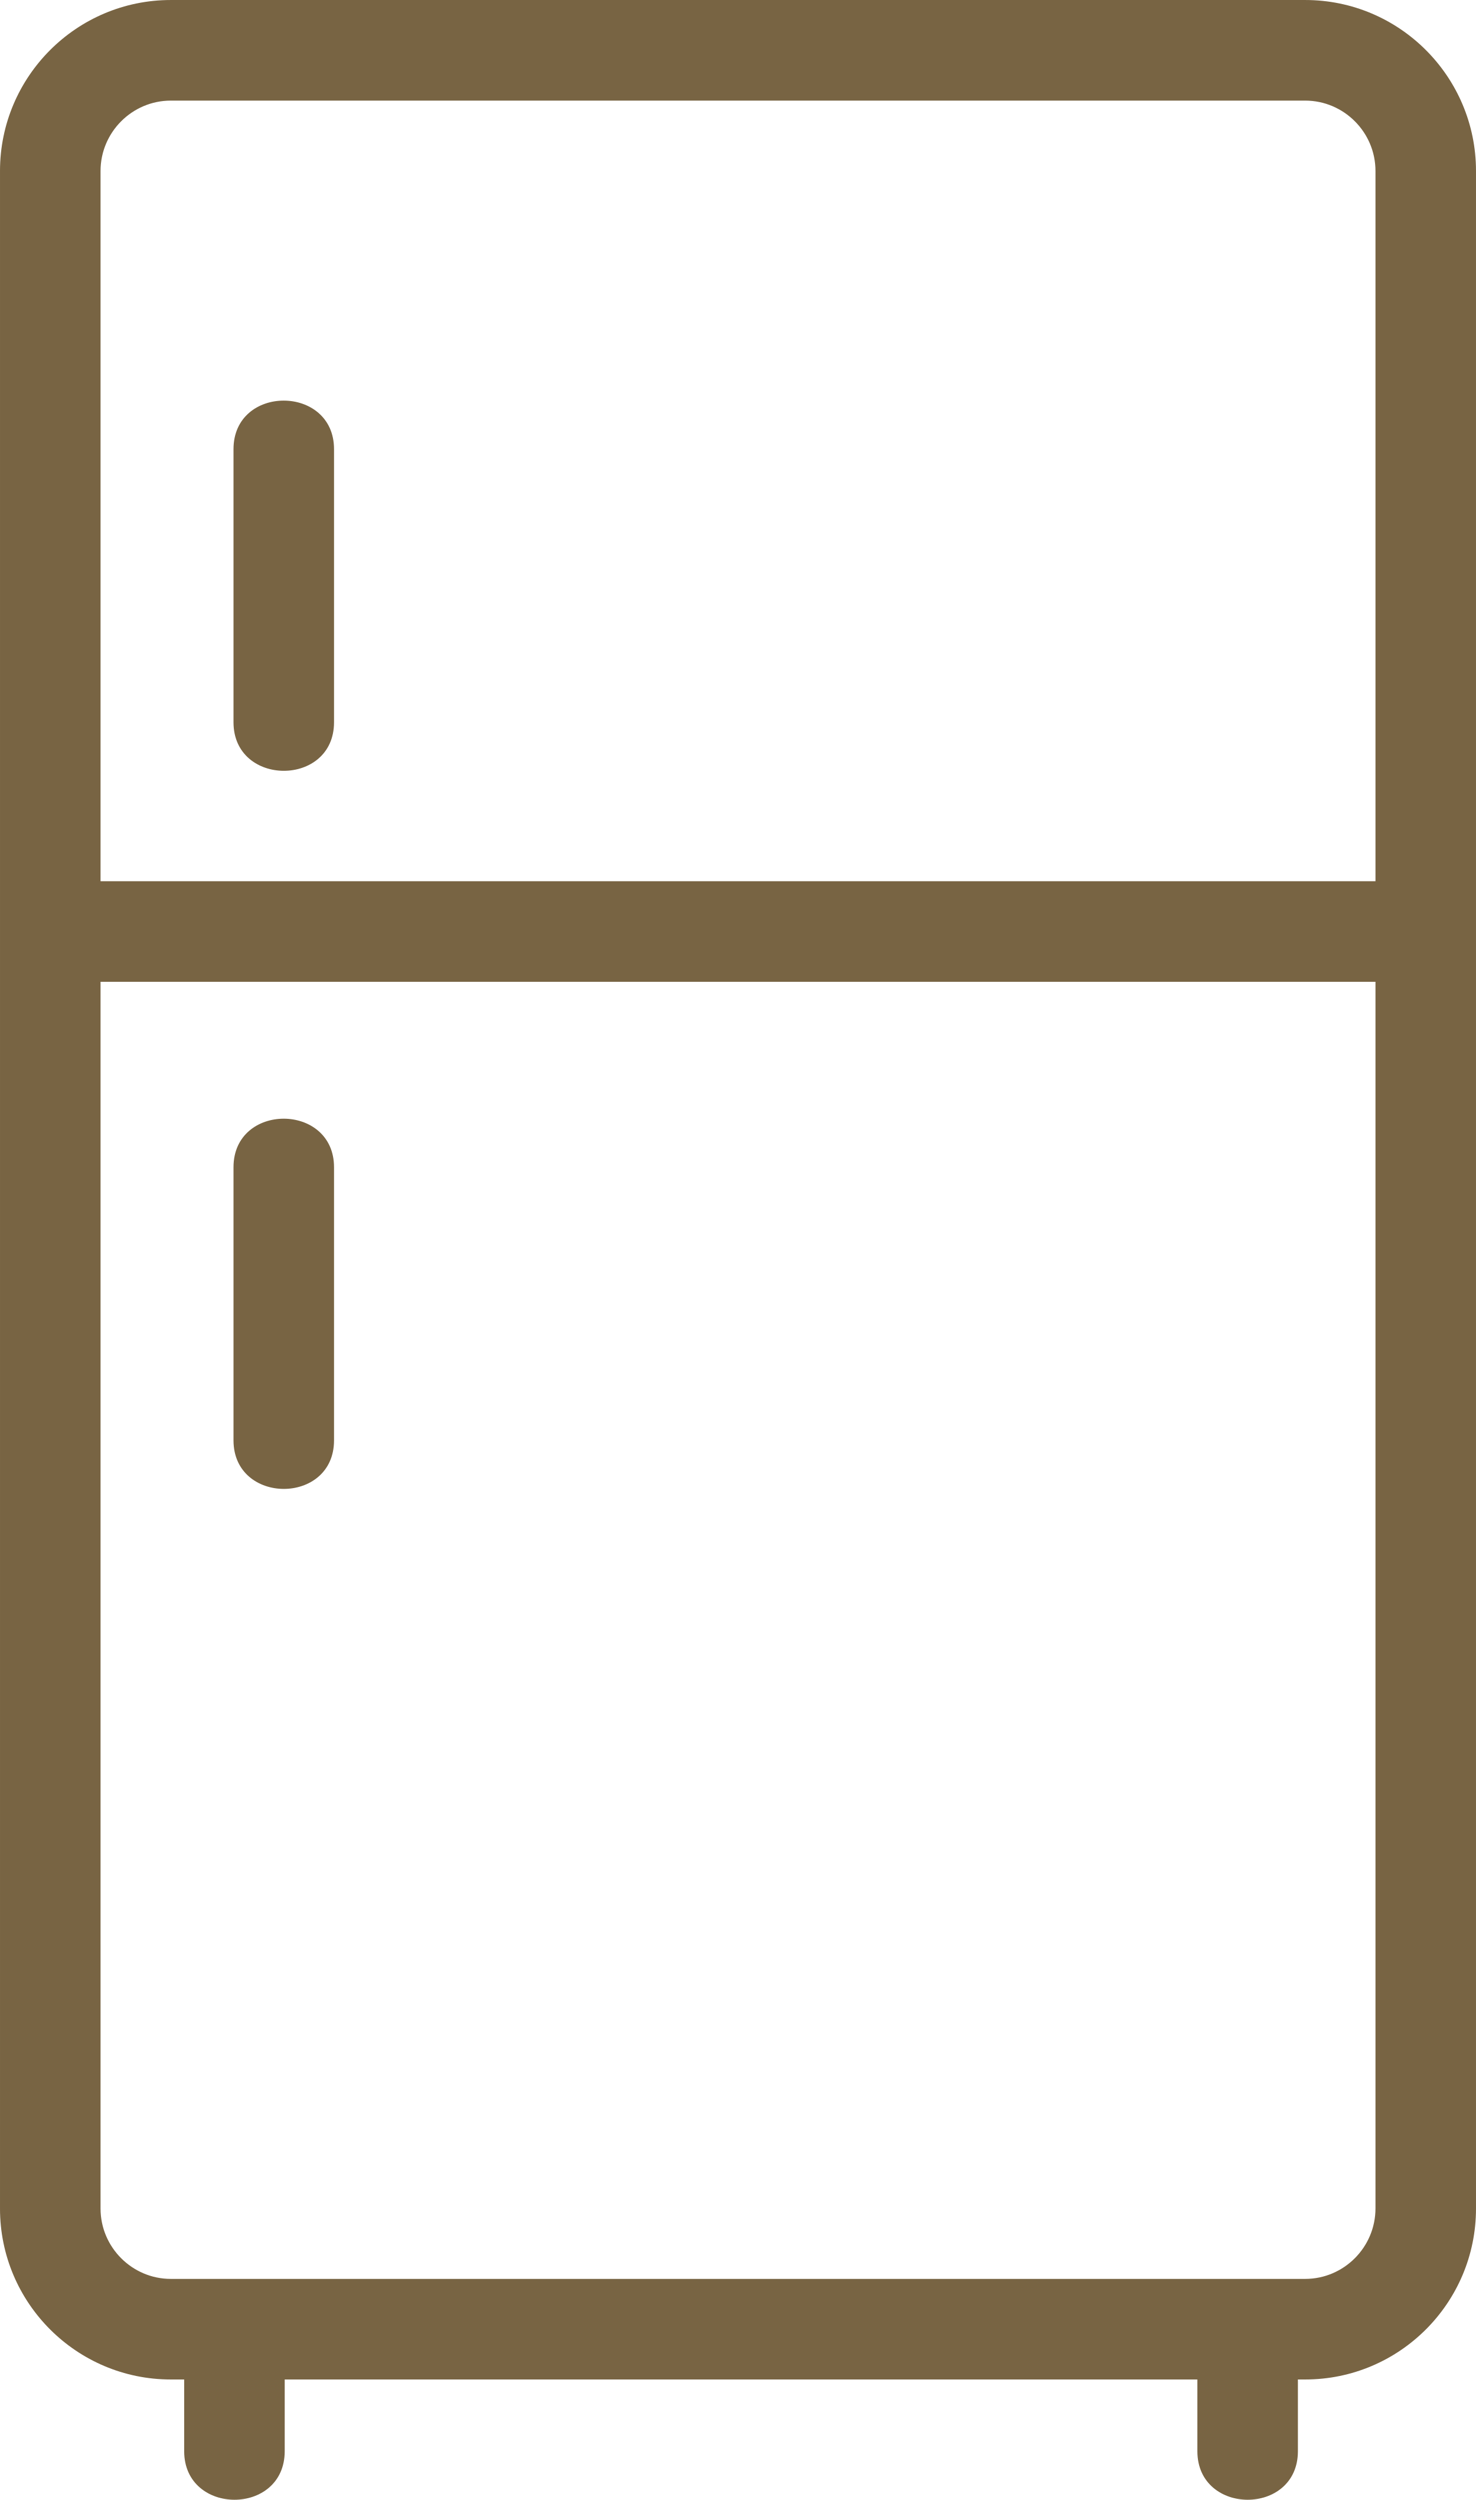 <?xml version="1.0" encoding="UTF-8"?> <!-- Creator: CorelDRAW 2020 (64-Bit) --> <svg xmlns="http://www.w3.org/2000/svg" xmlns:xlink="http://www.w3.org/1999/xlink" xmlns:xodm="http://www.corel.com/coreldraw/odm/2003" xml:space="preserve" width="25.01mm" height="42.333mm" style="shape-rendering:geometricPrecision; text-rendering:geometricPrecision; image-rendering:optimizeQuality; fill-rule:evenodd; clip-rule:evenodd" viewBox="0 0 2052.21 3473.63"> <defs> <style type="text/css"> <![CDATA[ .fil0 {fill:#786443} ]]> </style> </defs> <g id="Слой_x0020_1">  <g id="_1461955159136"> <path class="fil0" d="M1814.73 0l-1577.25 0c-131.03,0 -237.48,106.52 -237.48,237.57l0 2831.45c0,131.03 106.45,237.48 237.48,237.48l18.6 0 0 99.67c0,89.81 139.77,90.09 139.77,0l0 -99.67 1268.96 0 0 99.67c0,89.81 139.77,90.09 139.77,0l0 -99.67 10.14 0c131.04,0 237.48,-106.45 237.48,-237.48l0 -2831.45c0,-131.04 -106.44,-237.57 -237.48,-237.57zm-1577.25 139.79l1577.25 0c53.75,0 97.71,43.96 97.71,97.78l0 986.94 -1772.65 0 0 -986.94c0,-53.81 43.96,-97.78 97.69,-97.78zm1577.25 3026.94l-1577.25 0c-53.73,0 -97.69,-43.96 -97.69,-97.71l0 -1704.72 1772.65 0 0 1704.44c0,54.03 -43.96,97.99 -97.71,97.99z"></path> <path class="fil0" d="M324.66 1621.99l0 379.5c0,89.83 139.77,90.1 139.77,0l0 -379.5c0,-89.83 -139.77,-90.1 -139.77,0z"></path> <path class="fil0" d="M464.43 1003.64l0 -379.5c0,-89.83 -139.77,-90.1 -139.77,0l0 379.5c0,89.8 139.77,90.1 139.77,0z"></path> </g> </g> </svg> 